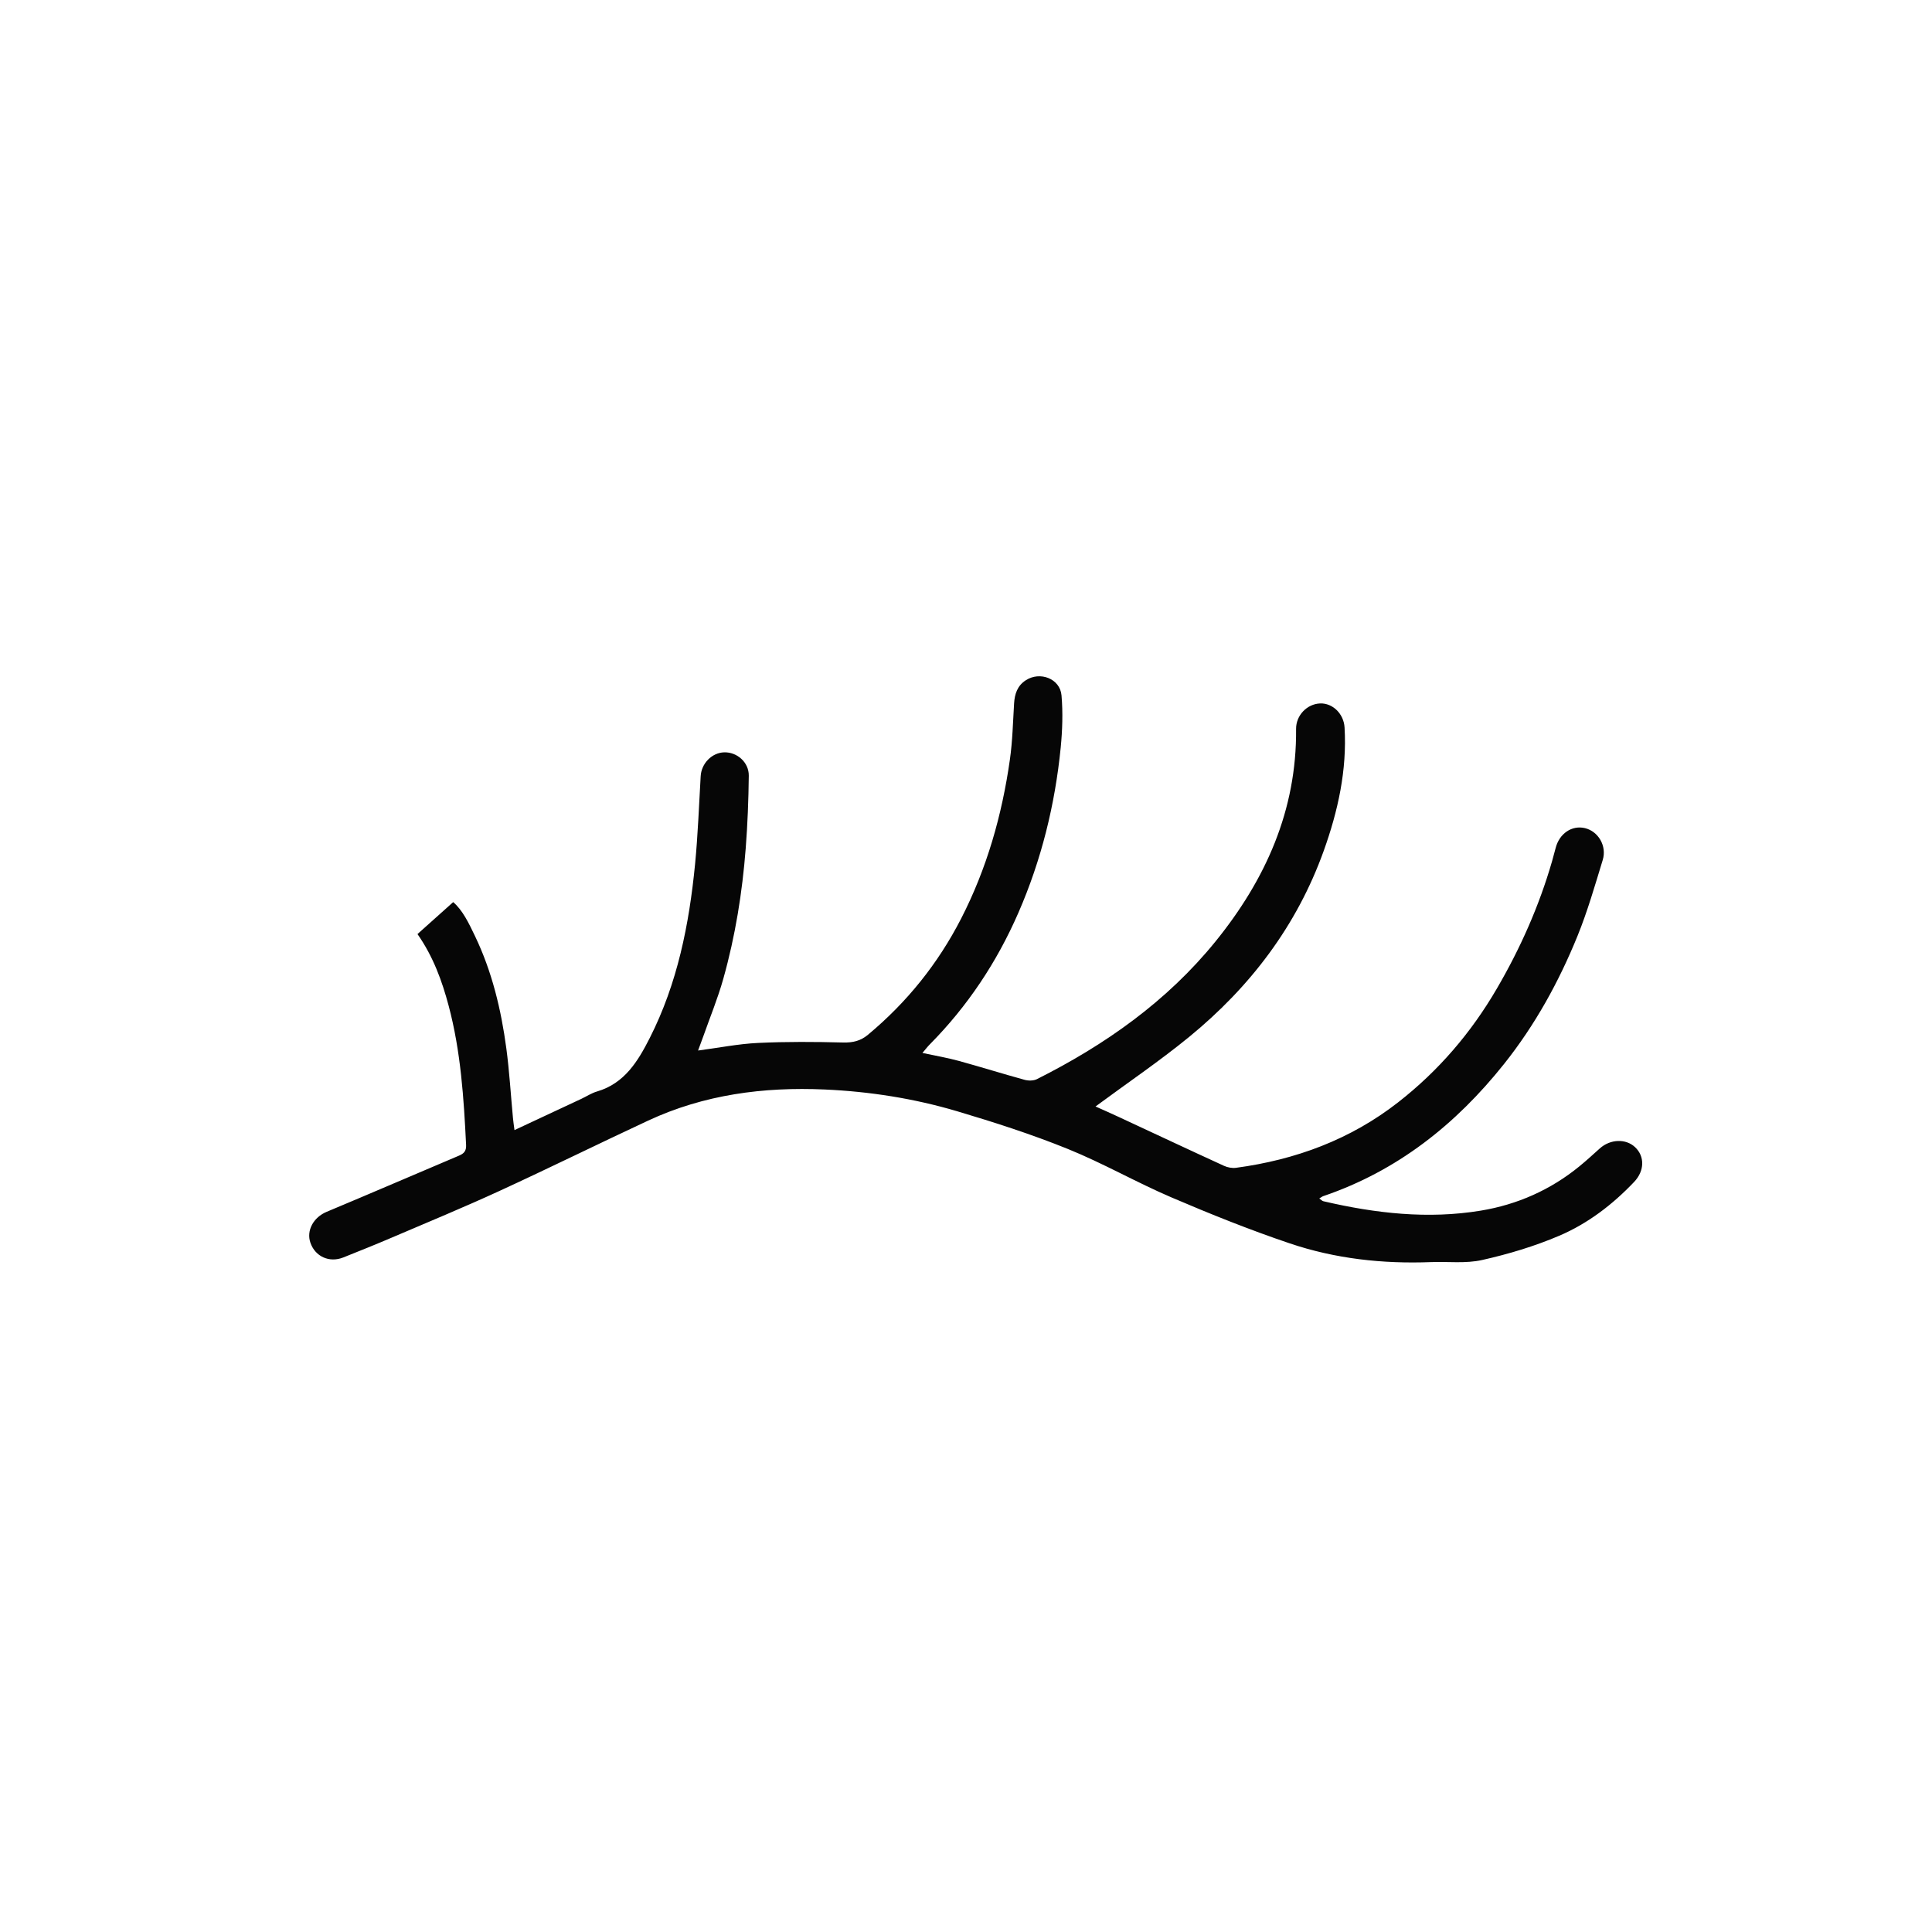 <svg xmlns="http://www.w3.org/2000/svg" fill="none" viewBox="0 0 100 100" height="100" width="100">
<path fill="#060606" d="M26.622 58.497C27.826 57.933 28.958 57.406 30.09 56.876C30.36 56.749 30.619 56.577 30.904 56.494C32.329 56.077 33.022 54.925 33.628 53.733C35.064 50.907 35.672 47.849 35.977 44.724C36.124 43.211 36.178 41.69 36.267 40.173C36.305 39.519 36.84 38.963 37.479 38.941C38.143 38.919 38.765 39.451 38.757 40.151C38.743 41.403 38.695 42.66 38.598 43.908C38.422 46.194 38.059 48.455 37.437 50.665C37.154 51.674 36.752 52.649 36.403 53.639C36.317 53.884 36.224 54.126 36.132 54.375C37.202 54.235 38.217 54.03 39.239 53.982C40.706 53.912 42.177 53.922 43.645 53.96C44.147 53.972 44.547 53.876 44.924 53.56C46.939 51.883 48.546 49.886 49.746 47.55C51.081 44.949 51.865 42.186 52.273 39.308C52.409 38.351 52.429 37.376 52.489 36.408C52.52 35.917 52.658 35.493 53.096 35.21C53.83 34.731 54.87 35.126 54.944 35.995C55.02 36.888 54.99 37.801 54.902 38.694C54.607 41.652 53.902 44.514 52.712 47.243C51.602 49.79 50.089 52.073 48.131 54.052C48.016 54.166 47.918 54.297 47.745 54.5C48.424 54.646 49.028 54.748 49.616 54.909C50.758 55.222 51.888 55.577 53.029 55.89C53.228 55.945 53.493 55.945 53.672 55.856C57.209 54.078 60.4 51.829 62.911 48.734C65.502 45.539 67.123 41.943 67.085 37.731C67.079 37.026 67.651 36.436 68.331 36.41C68.975 36.386 69.551 36.94 69.594 37.651C69.724 39.86 69.256 41.973 68.518 44.032C67.125 47.919 64.709 51.088 61.54 53.679C59.997 54.939 58.341 56.061 56.704 57.271C57.057 57.43 57.489 57.618 57.914 57.817C59.728 58.66 61.536 59.511 63.354 60.343C63.539 60.428 63.774 60.472 63.974 60.446C67.059 60.032 69.899 58.983 72.367 57.056C74.452 55.429 76.144 53.46 77.48 51.164C78.698 49.075 79.666 46.892 80.336 44.572C80.4 44.347 80.46 44.123 80.519 43.896C80.709 43.145 81.359 42.702 82.038 42.864C82.724 43.029 83.18 43.785 82.957 44.512C82.552 45.834 82.17 47.171 81.65 48.449C80.685 50.821 79.455 53.055 77.85 55.07C75.353 58.204 72.327 60.606 68.494 61.911C68.436 61.931 68.387 61.973 68.285 62.033C68.383 62.099 68.436 62.162 68.5 62.176C71.191 62.804 73.914 63.115 76.653 62.661C78.532 62.35 80.26 61.588 81.753 60.366C82.114 60.071 82.459 59.754 82.806 59.442C83.35 58.955 84.151 58.925 84.632 59.378C85.132 59.848 85.13 60.598 84.584 61.174C83.469 62.348 82.184 63.332 80.705 63.962C79.427 64.508 78.072 64.913 76.714 65.218C75.867 65.409 74.95 65.292 74.067 65.326C71.572 65.423 69.112 65.154 66.752 64.355C64.685 63.657 62.654 62.842 60.647 61.983C58.827 61.204 57.097 60.209 55.265 59.467C53.399 58.712 51.474 58.092 49.541 57.518C47.31 56.856 45.012 56.496 42.684 56.392C39.522 56.252 36.447 56.653 33.549 58.002C30.981 59.198 28.438 60.454 25.863 61.638C24.031 62.481 22.167 63.251 20.312 64.044C19.47 64.405 18.619 64.746 17.768 65.086C17.047 65.373 16.315 65.041 16.068 64.327C15.845 63.685 16.233 63.005 16.907 62.724C19.197 61.766 21.476 60.783 23.762 59.814C24.015 59.707 24.139 59.573 24.125 59.264C24.007 56.842 23.85 54.421 23.224 52.065C22.881 50.773 22.426 49.519 21.609 48.347C22.203 47.815 22.807 47.275 23.457 46.693C23.947 47.111 24.27 47.791 24.587 48.453C25.468 50.291 25.939 52.256 26.208 54.267C26.367 55.459 26.437 56.661 26.55 57.859C26.566 58.04 26.594 58.22 26.63 58.497H26.622Z"></path>
</svg>
